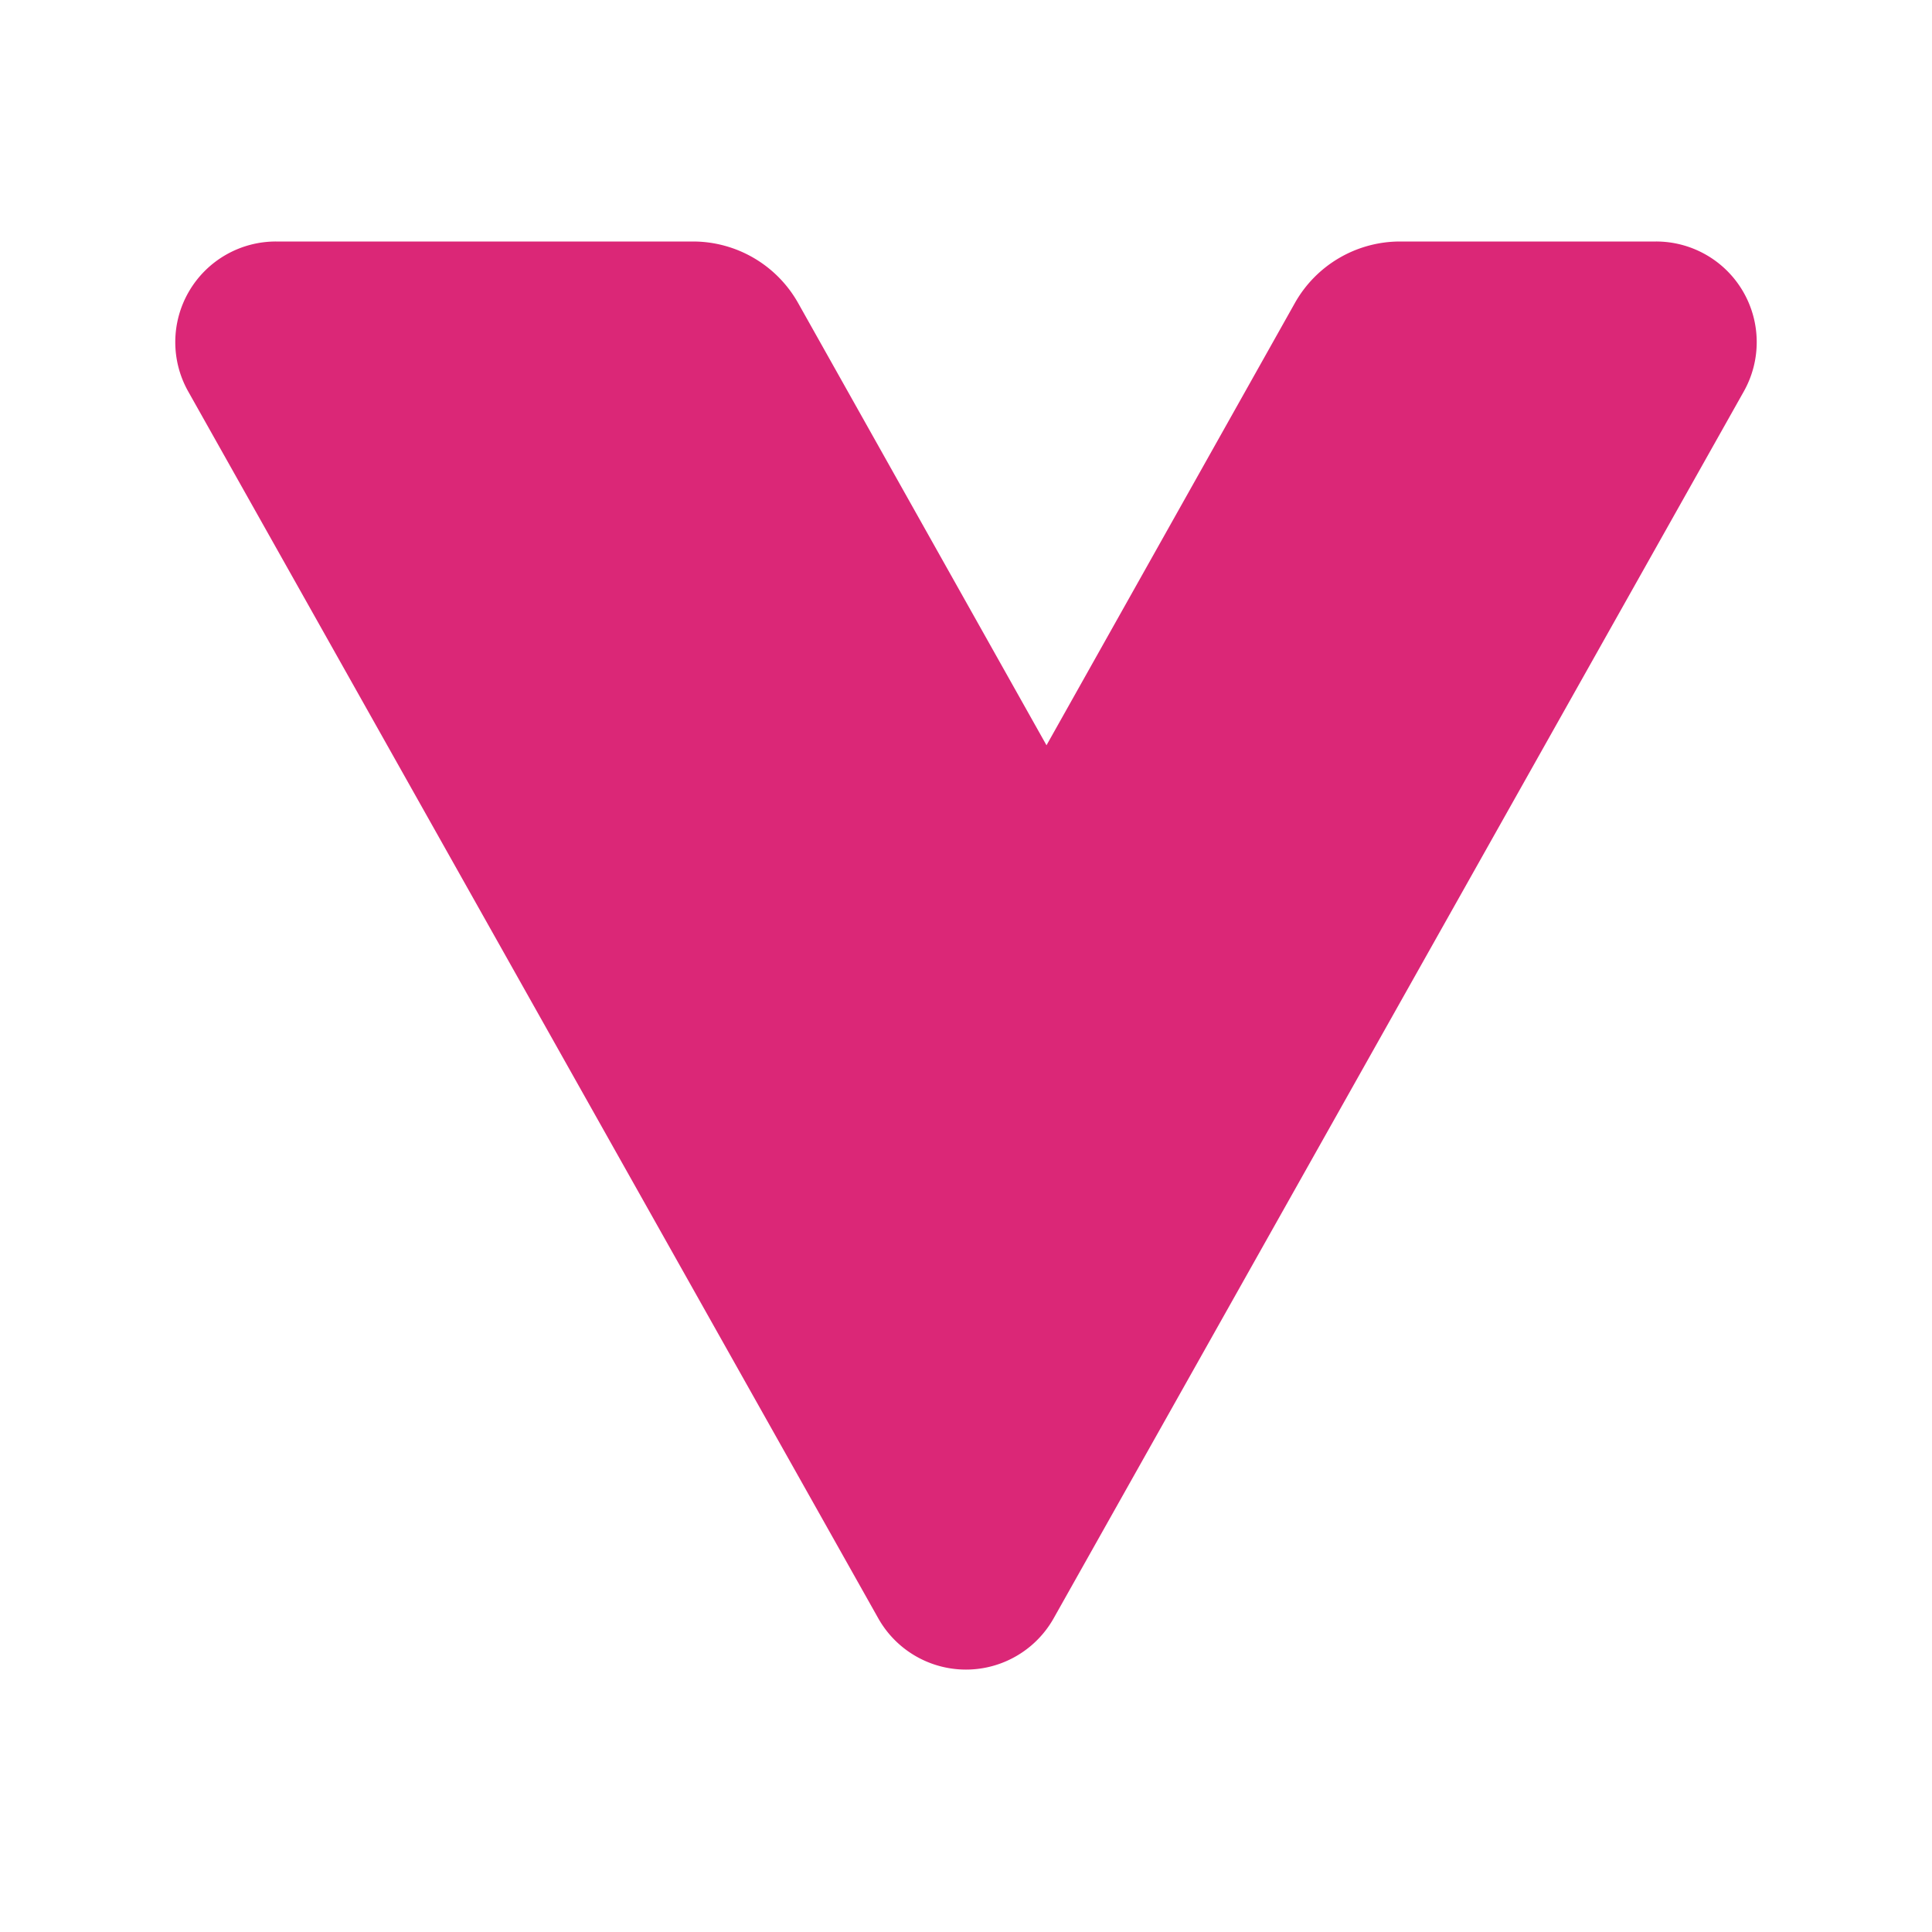 <svg xmlns="http://www.w3.org/2000/svg" width="128" height="128" viewBox="0 0 24 24"><g fill="none" fill-rule="evenodd"><path d="m12.593 23.258l-.011.002l-.071.035l-.02.004l-.014-.004l-.071-.035q-.016-.005-.024.005l-.004.01l-.017.428l.005.02l.01.013l.104.074l.015.004l.012-.004l.104-.074l.012-.016l.004-.017l-.017-.427q-.004-.016-.017-.018m.265-.113l-.013.002l-.185.093l-.01.01l-.003.011l.018.43l.005.012l.008.007l.201.093q.019.005.029-.008l.004-.014l-.034-.614q-.005-.018-.02-.022m-.715.002a.02.02 0 0 0-.027.006l-.006.014l-.034.614q.001.018.017.024l.015-.002l.201-.093l.01-.008l.004-.011l.017-.43l-.003-.012l-.01-.01z"/><path fill="#db2777" d="M2.338 4.863A1.25 1.25 0 0 1 3.428 3h5.18a1.5 1.5 0 0 1 1.307.765L13 9.258l3.085-5.493A1.5 1.5 0 0 1 17.392 3h3.18a1.25 1.25 0 0 1 1.09 1.863l-8.573 15.24a1.25 1.25 0 0 1-2.179 0z"/></g></svg>